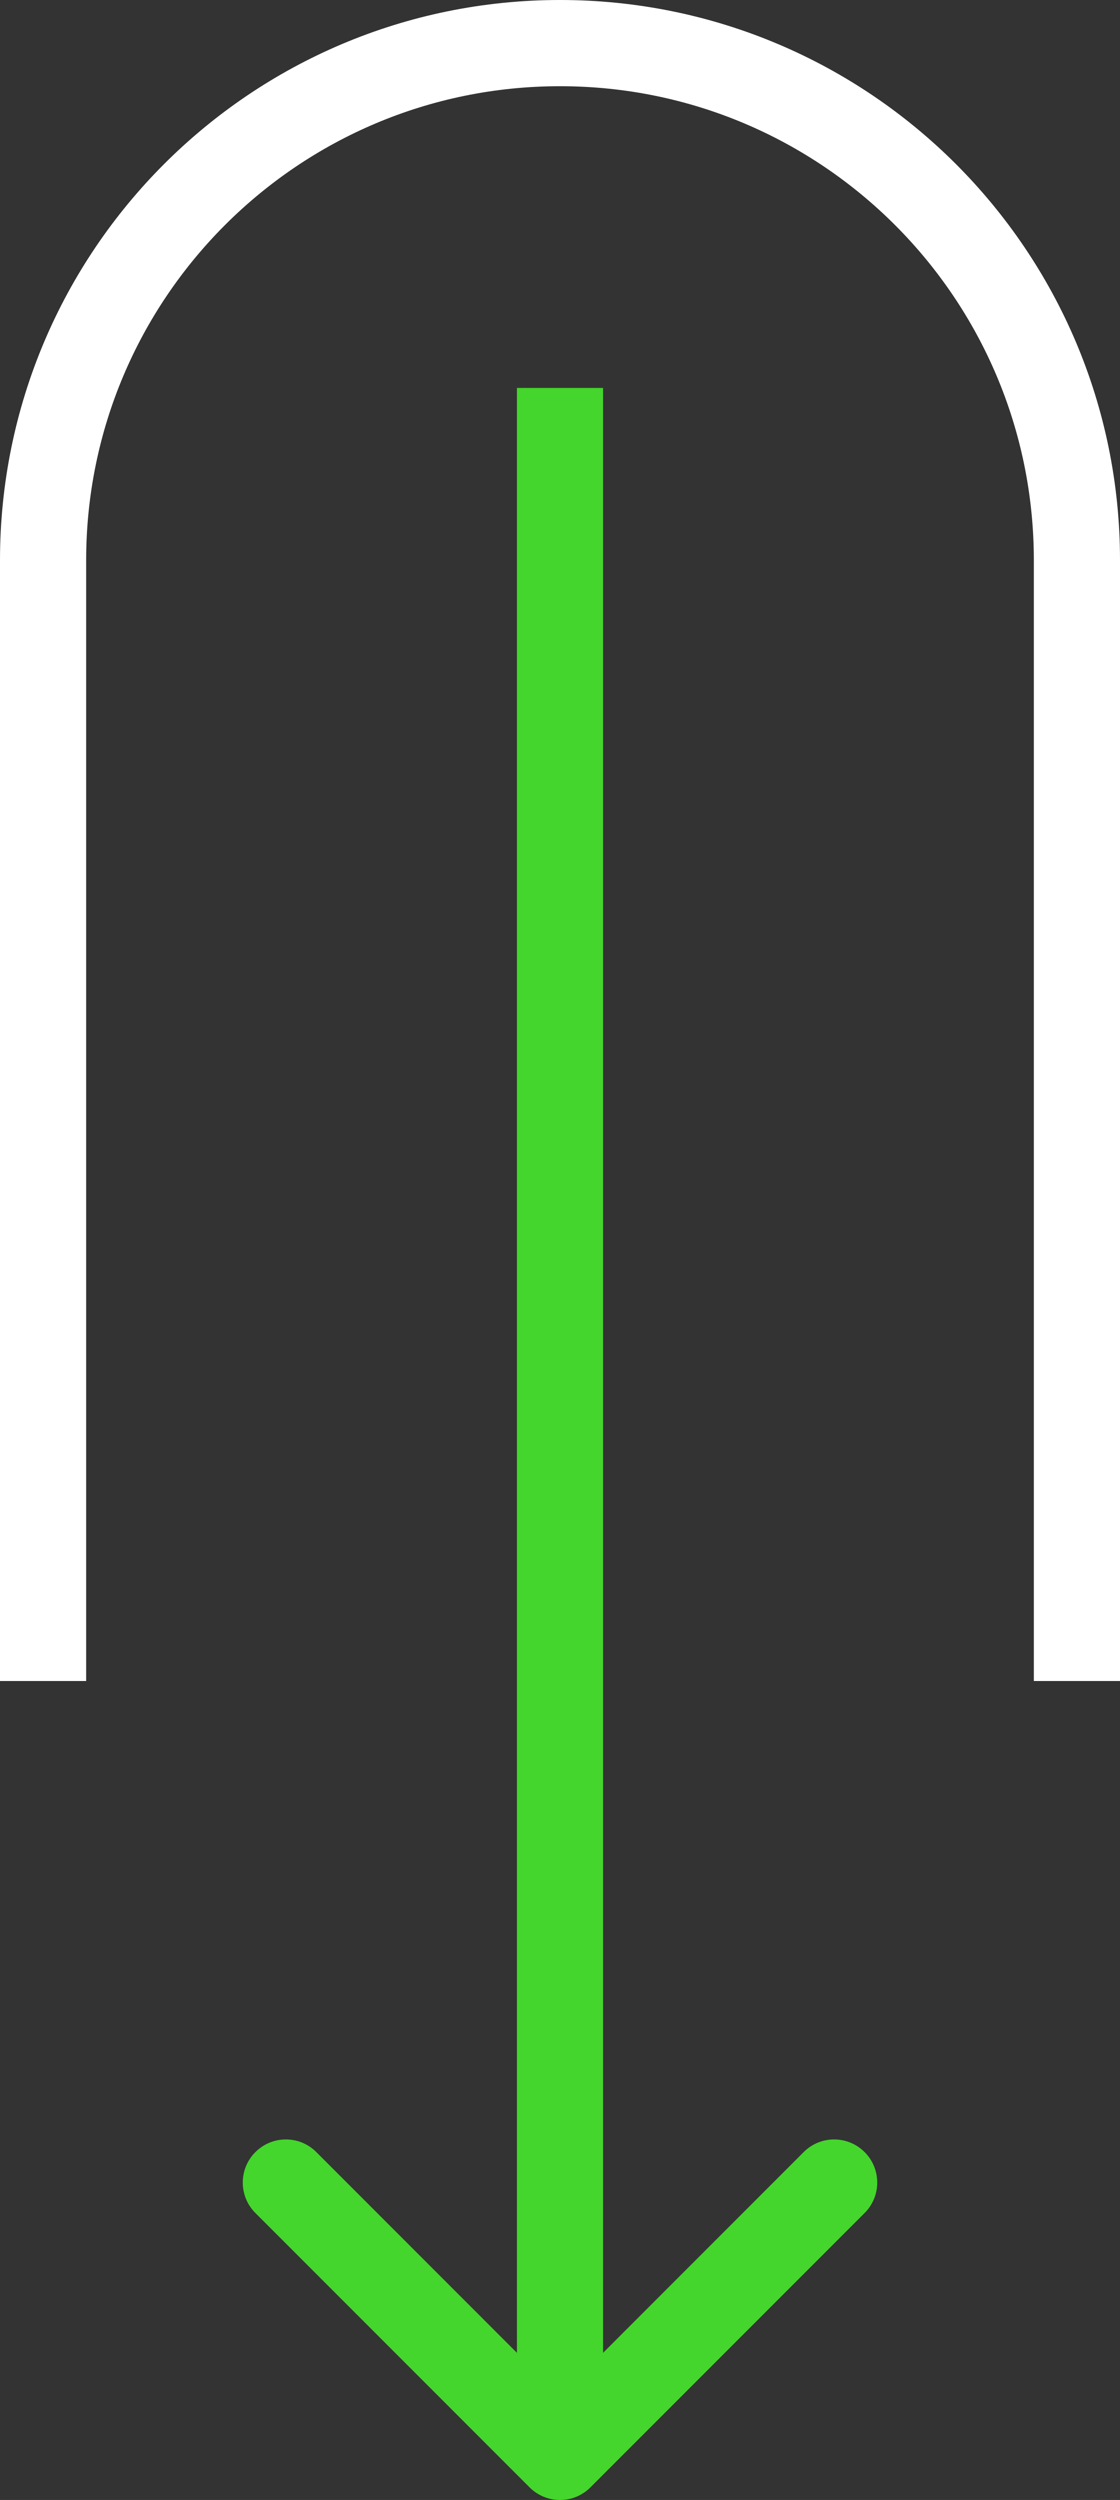 <svg width="26" height="58" viewBox="0 0 26 58" fill="none" xmlns="http://www.w3.org/2000/svg">
<rect x="0" y="0" width="26" height="58" fill="#333333" stroke="none"/>
<path d="M12.293 57.707C12.683 58.098 13.317 58.098 13.707 57.707L20.071 51.343C20.462 50.953 20.462 50.319 20.071 49.929C19.68 49.538 19.047 49.538 18.657 49.929L13 55.586L7.343 49.929C6.953 49.538 6.319 49.538 5.929 49.929C5.538 50.319 5.538 50.953 5.929 51.343L12.293 57.707ZM12 9L12 57L14 57L14 9L12 9Z" fill="#44D62C"/>
<path d="M25 39V13C25 6.373 19.627 1 13 1V1C6.373 1 1 6.373 1 13V39" stroke="white" stroke-width="2"/>
</svg>
